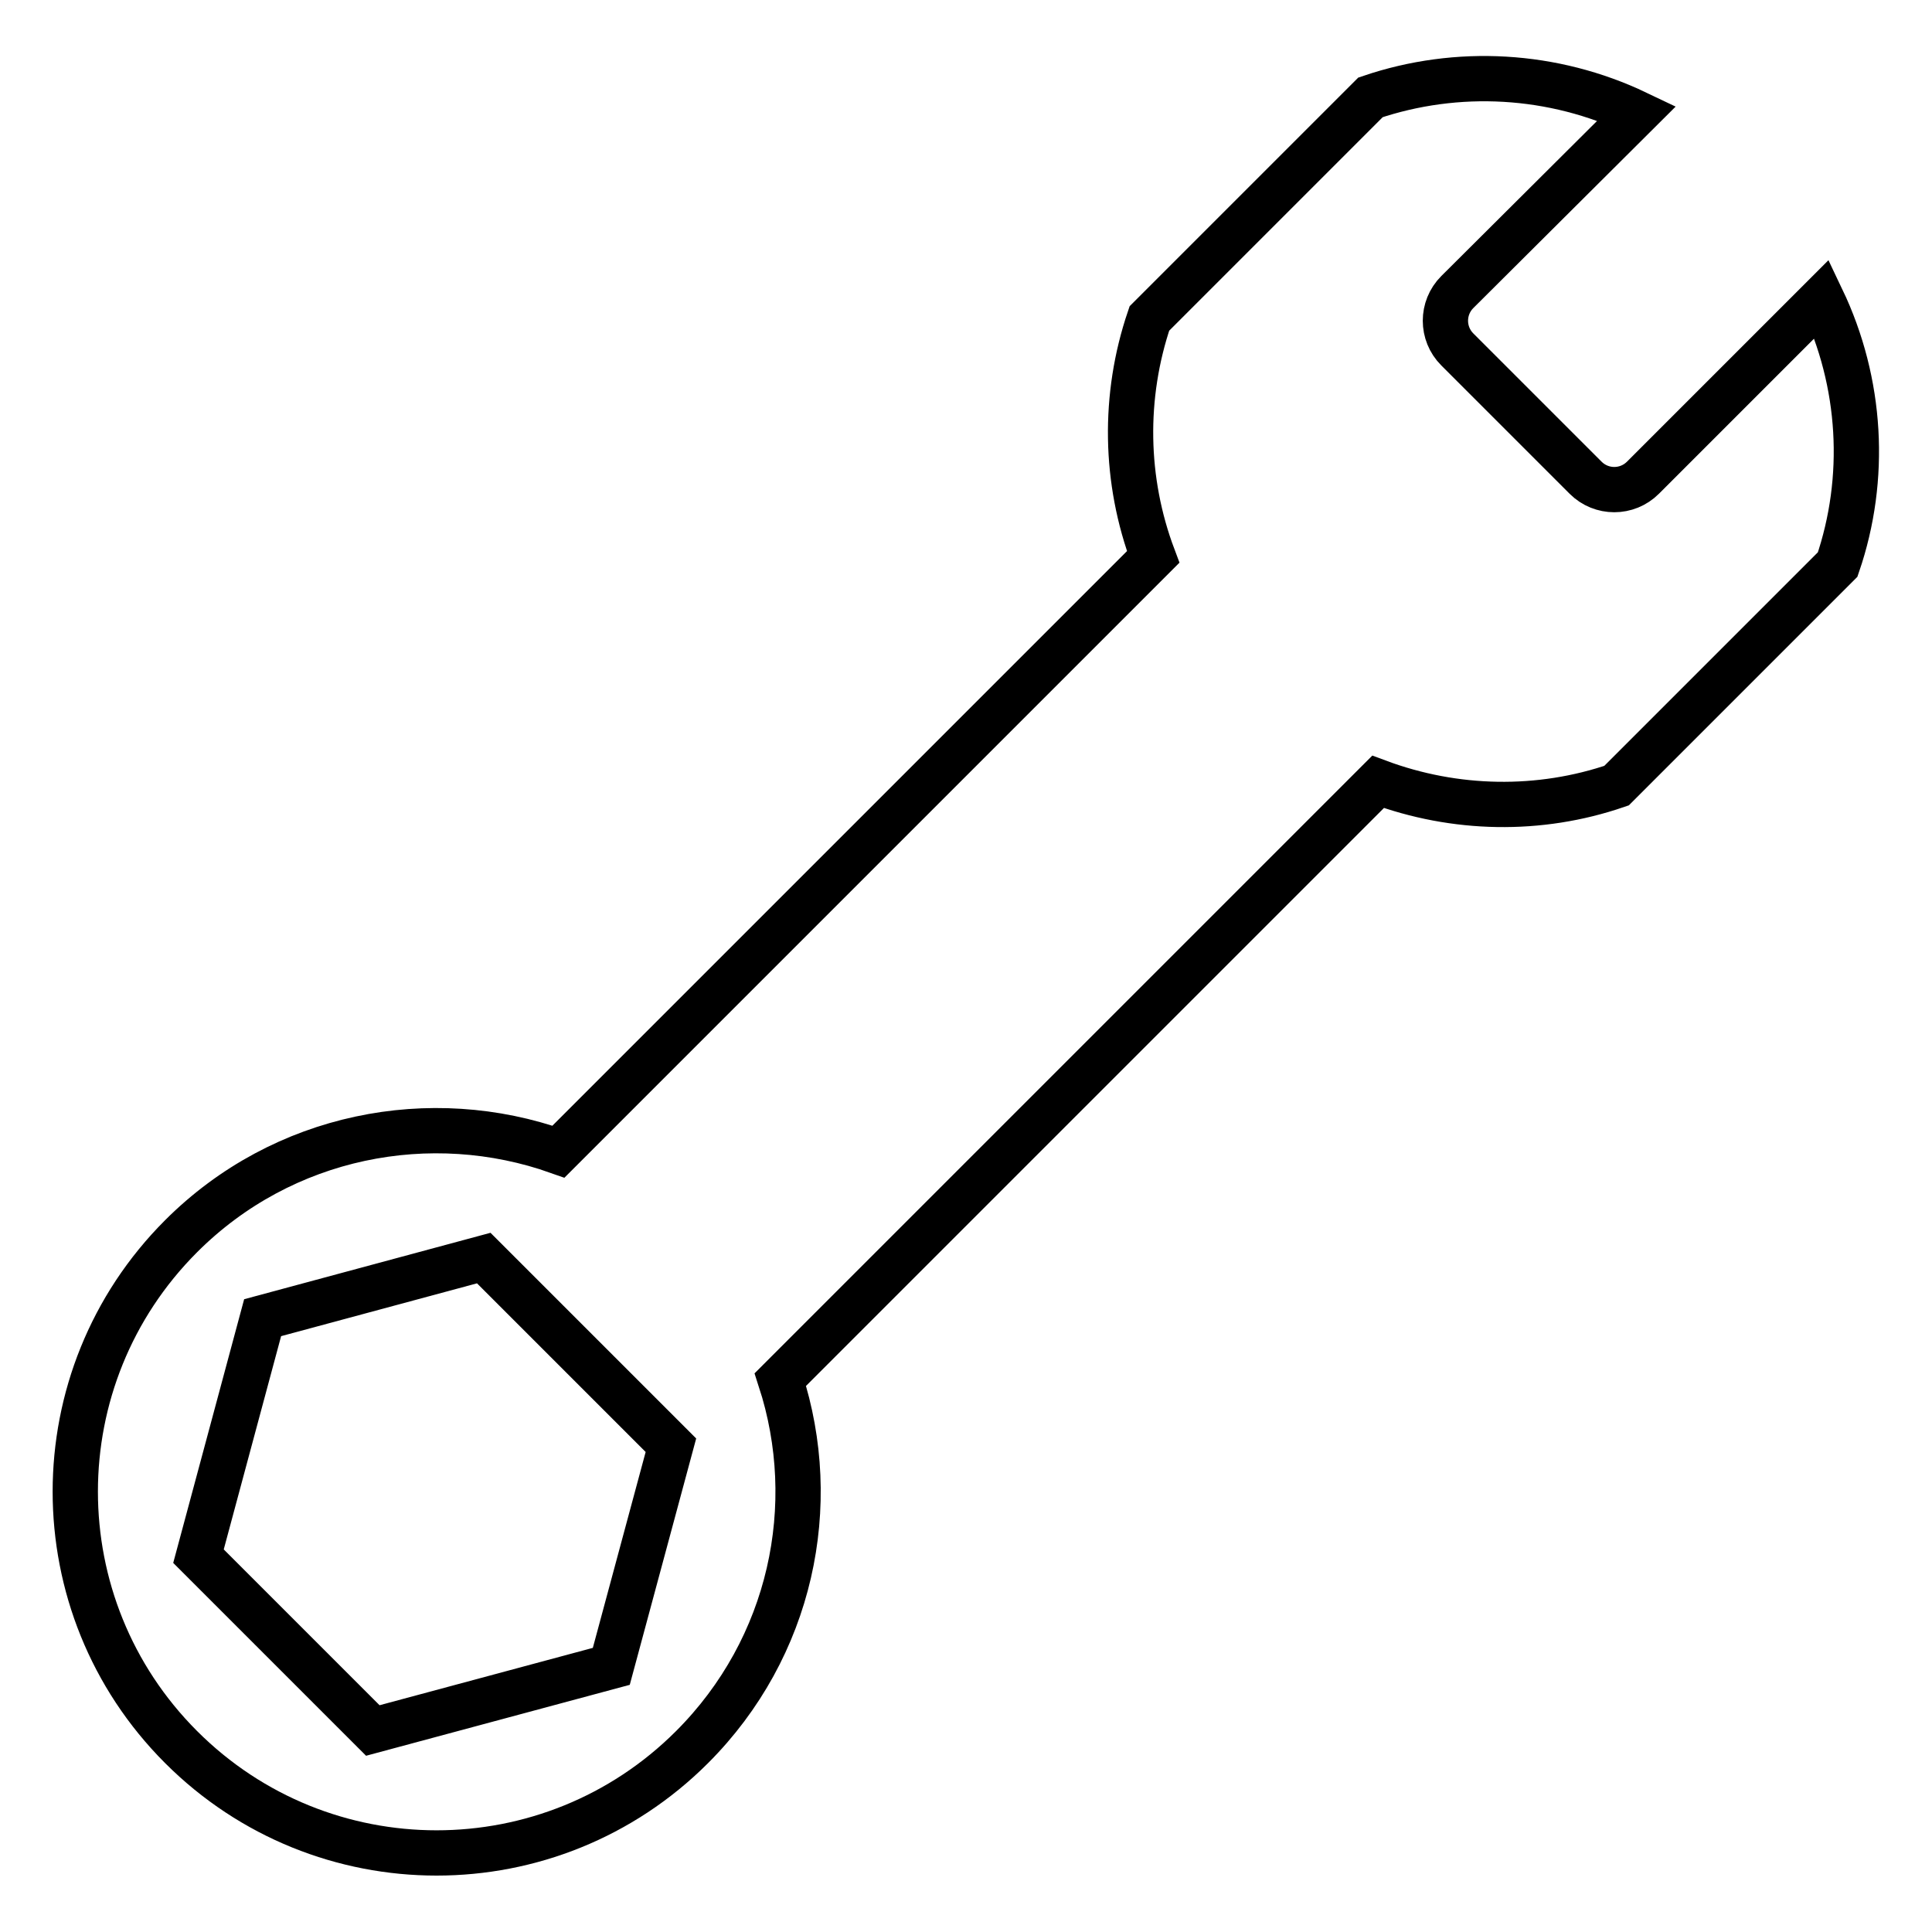 <?xml version="1.0" encoding="utf-8"?>
<!-- Svg Vector Icons : http://www.onlinewebfonts.com/icon -->
<!DOCTYPE svg PUBLIC "-//W3C//DTD SVG 1.1//EN" "http://www.w3.org/Graphics/SVG/1.1/DTD/svg11.dtd">
<svg version="1.1" xmlns="http://www.w3.org/2000/svg" xmlns:xlink="http://www.w3.org/1999/xlink" x="0px" y="0px" viewBox="0 0 256 256" enable-background="new 0 0 256 256" xml:space="preserve">
<g> <path stroke-width="6" fill-opacity="0" stroke="#000000"  d="M241.4,39.6l-23.7,23.7c-2.1,2.1-5.5,2.1-7.6,0c0,0,0,0,0,0l-8.1-8.1l-8.9-8.9c-2.1-2.1-2.1-5.5,0-7.6 L216.9,15c-11.1-5.3-23.8-6-35.3-2.1l-29.3,29.3c-3.5,10.3-3.3,21.5,0.5,31.6L74,152.6c-16.9-6-36.5-2.3-50,11.2 c-18.7,18.7-18.7,49,0,67.7c18.7,18.7,49,18.7,67.7,0c13.2-13.2,17.1-32.1,11.7-48.7l79.2-79.2c10.2,3.8,21.4,4,31.6,0.5l29.3-29.3 C247.4,63.4,246.7,50.7,241.4,39.6z M49.4,229.3l-23.1-23.1l8.5-31.6l29.3-7.9l24.8,24.8L81,220.8L49.4,229.3z"/></g>
</svg>